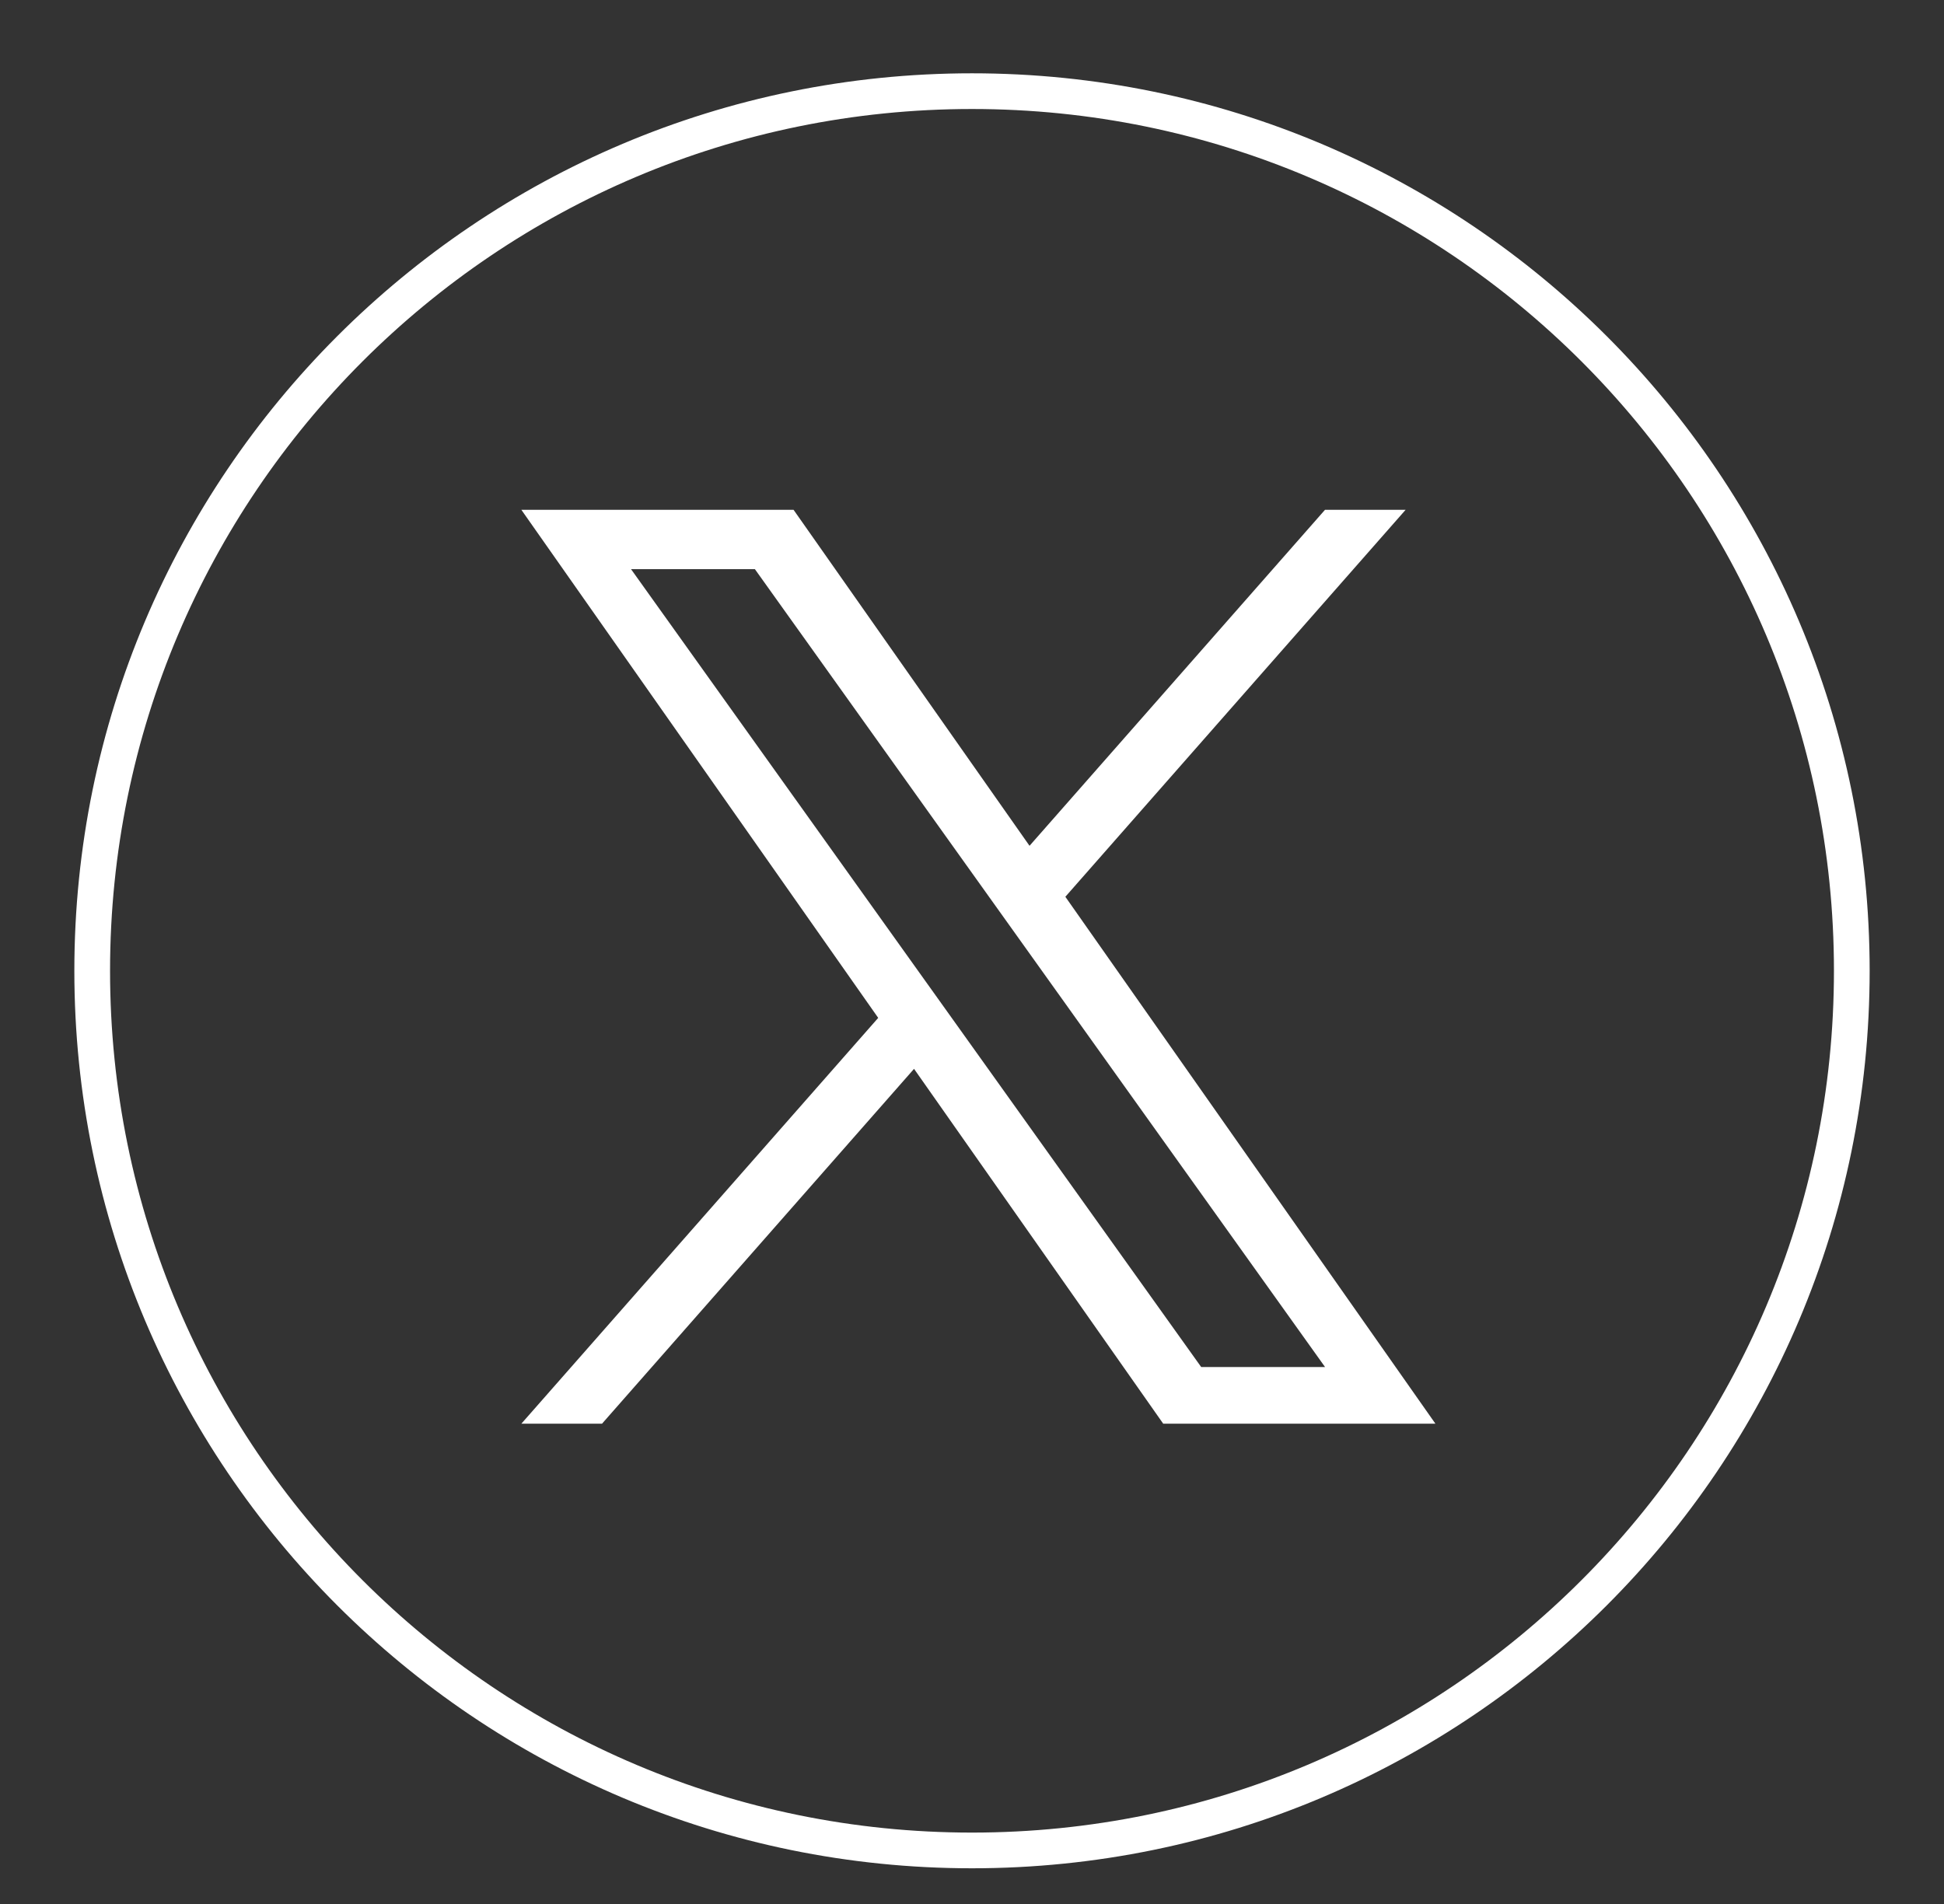 <svg width="49" height="48" viewBox="0 0 49 48" fill="none" xmlns="http://www.w3.org/2000/svg">
<rect x="0" y="0" width="49" height="48" fill="#333333" stroke="none"/>
<path d="M24.5 46.65C36.748 46.65 46.676 36.721 46.676 24.474C46.676 12.227 36.748 2.298 24.5 2.298C12.252 2.298 2.324 12.227 2.324 24.474C2.324 36.721 12.252 46.65 24.5 46.65Z" stroke="white" stroke-width="0.9"/>
<path d="M26.853 22.608L35.43 12.852H33.398L25.95 21.323L20.002 12.852H13.141L22.136 25.661L13.141 35.892H15.174L23.039 26.946L29.32 35.892H36.181L26.853 22.608ZM24.069 25.774L23.158 24.499L15.906 14.349H19.028L24.88 22.54L25.792 23.816L33.399 34.463H30.277L24.069 25.774Z" fill="white"/>
</svg>
